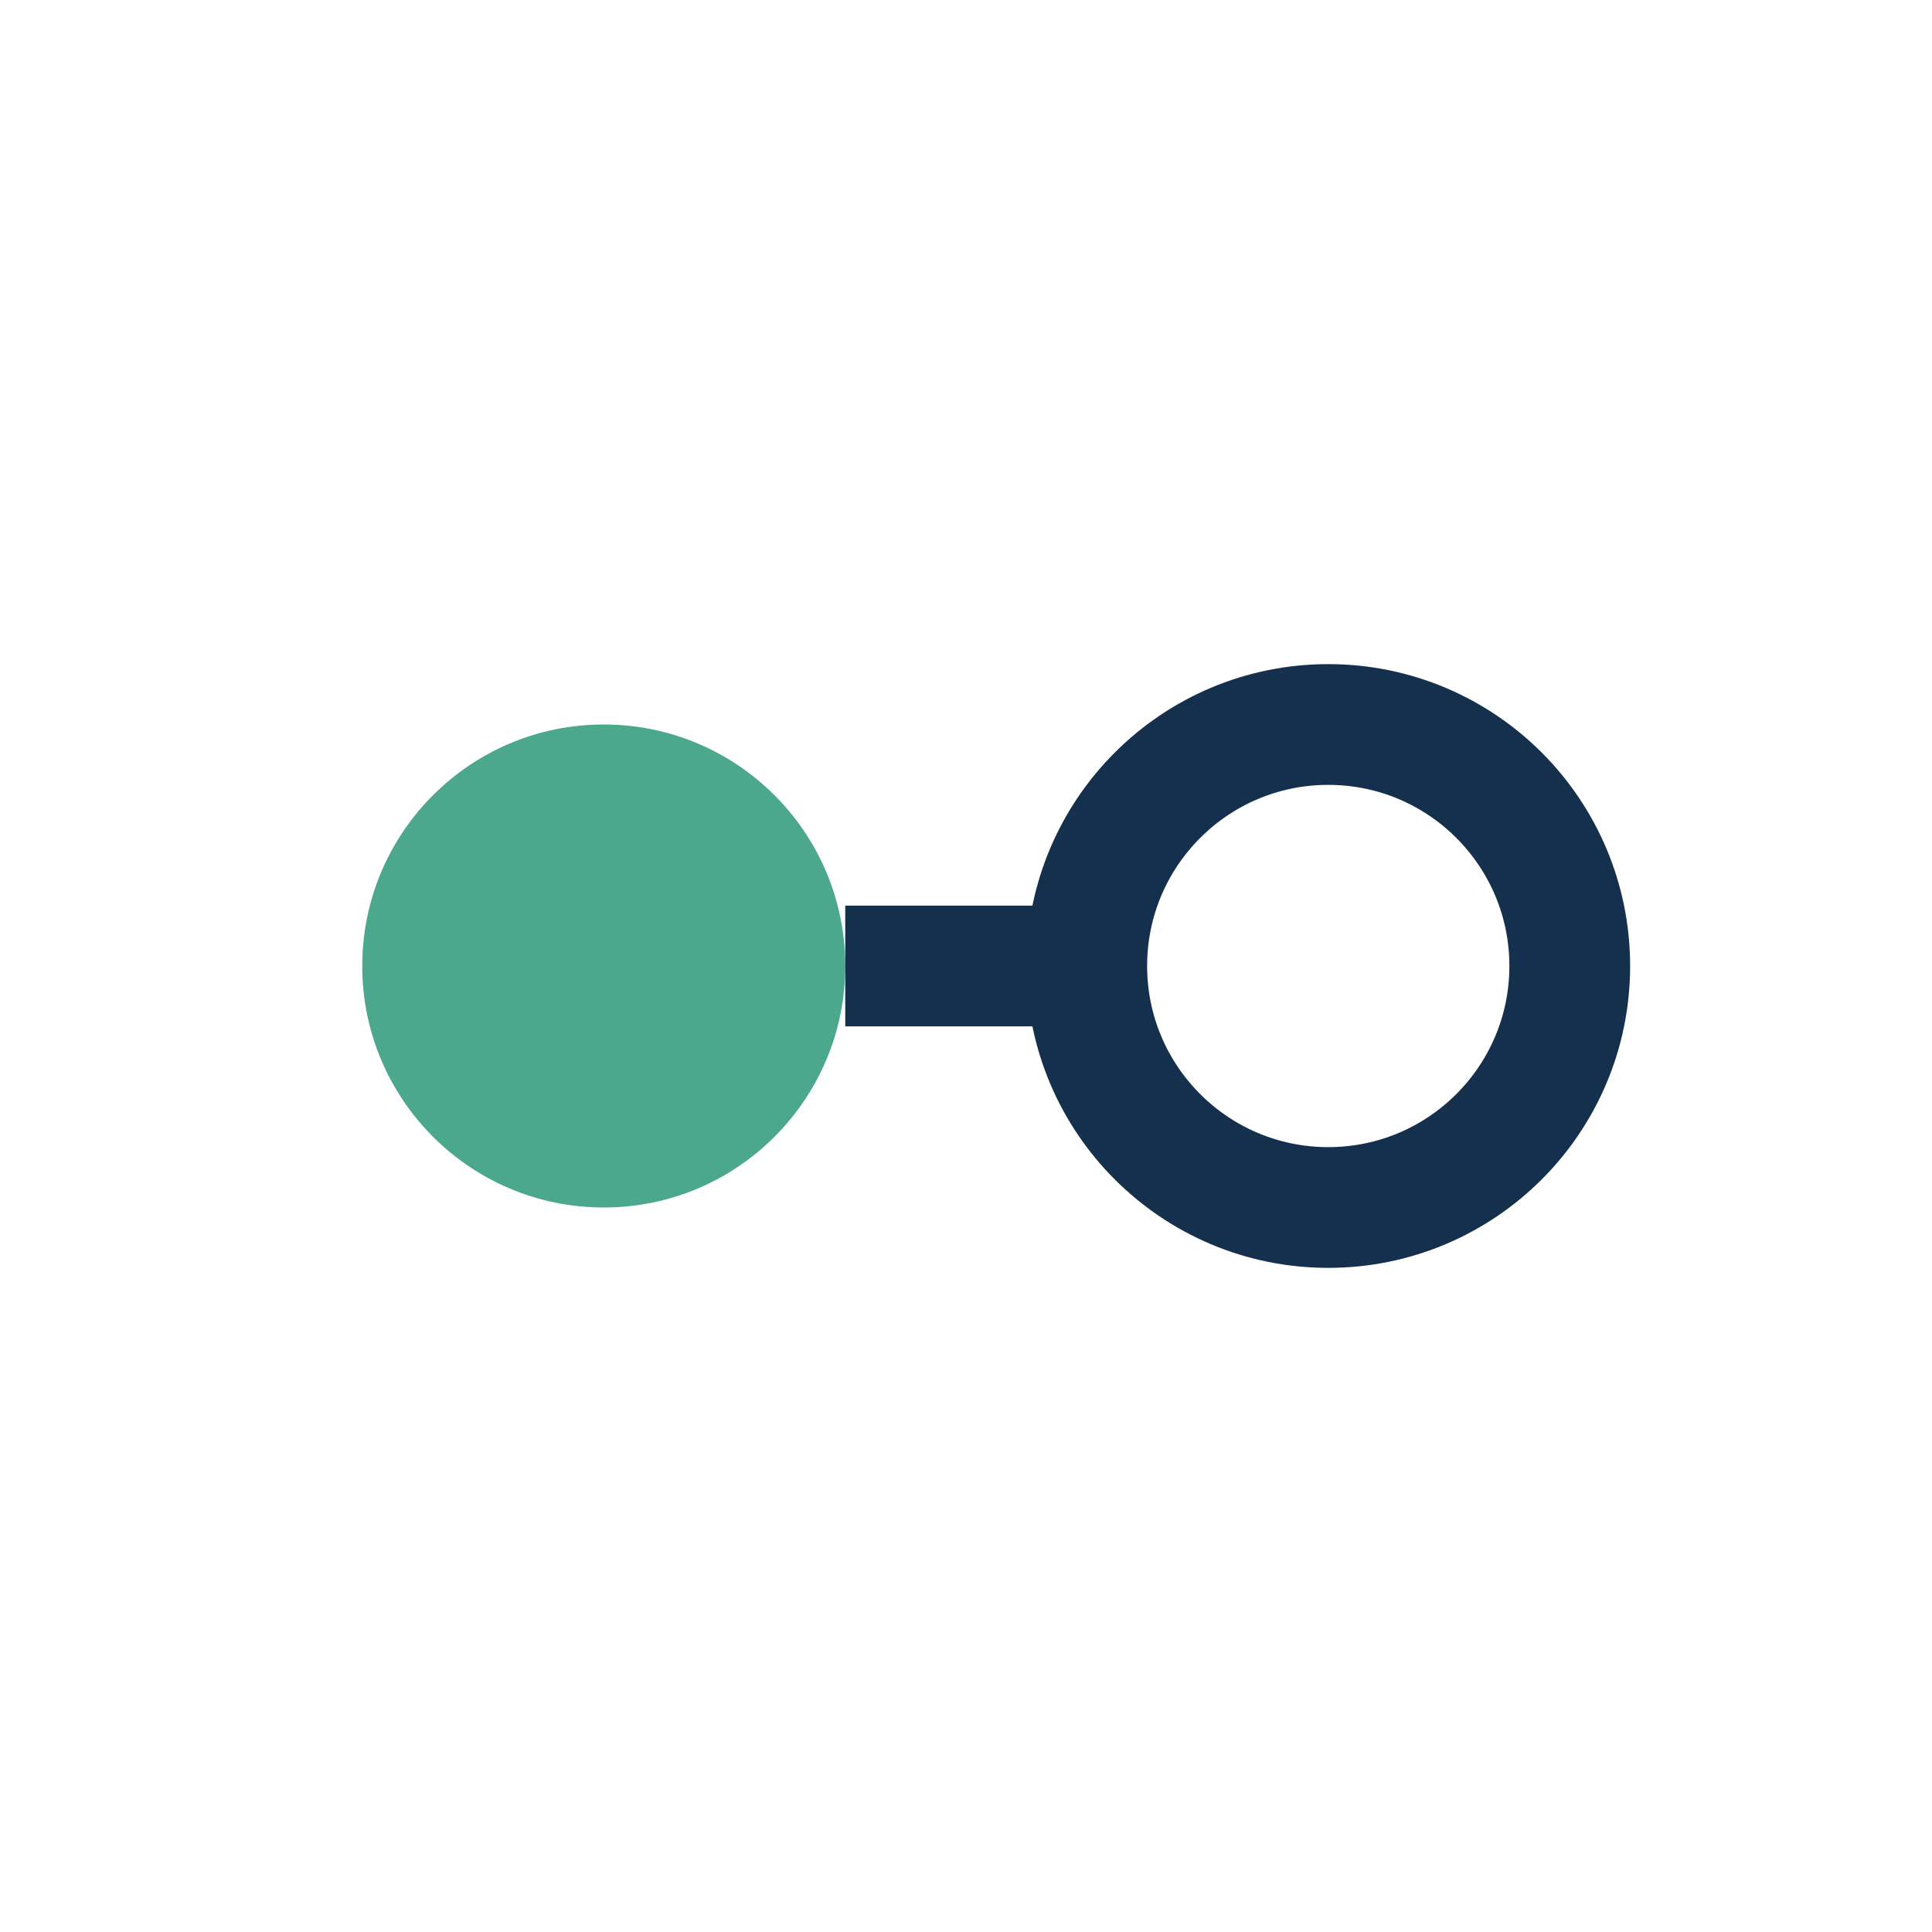 <?xml version="1.0" encoding="UTF-8"?>
<svg xmlns="http://www.w3.org/2000/svg" width="32" height="32" viewBox="0 0 32 32"><circle cx="10" cy="16" r="4" fill="#4BA88C"/><circle cx="22" cy="16" r="4" fill="none" stroke="#15304D" stroke-width="2"/><path d="M14 16h4" stroke="#15304D" stroke-width="2"/></svg>